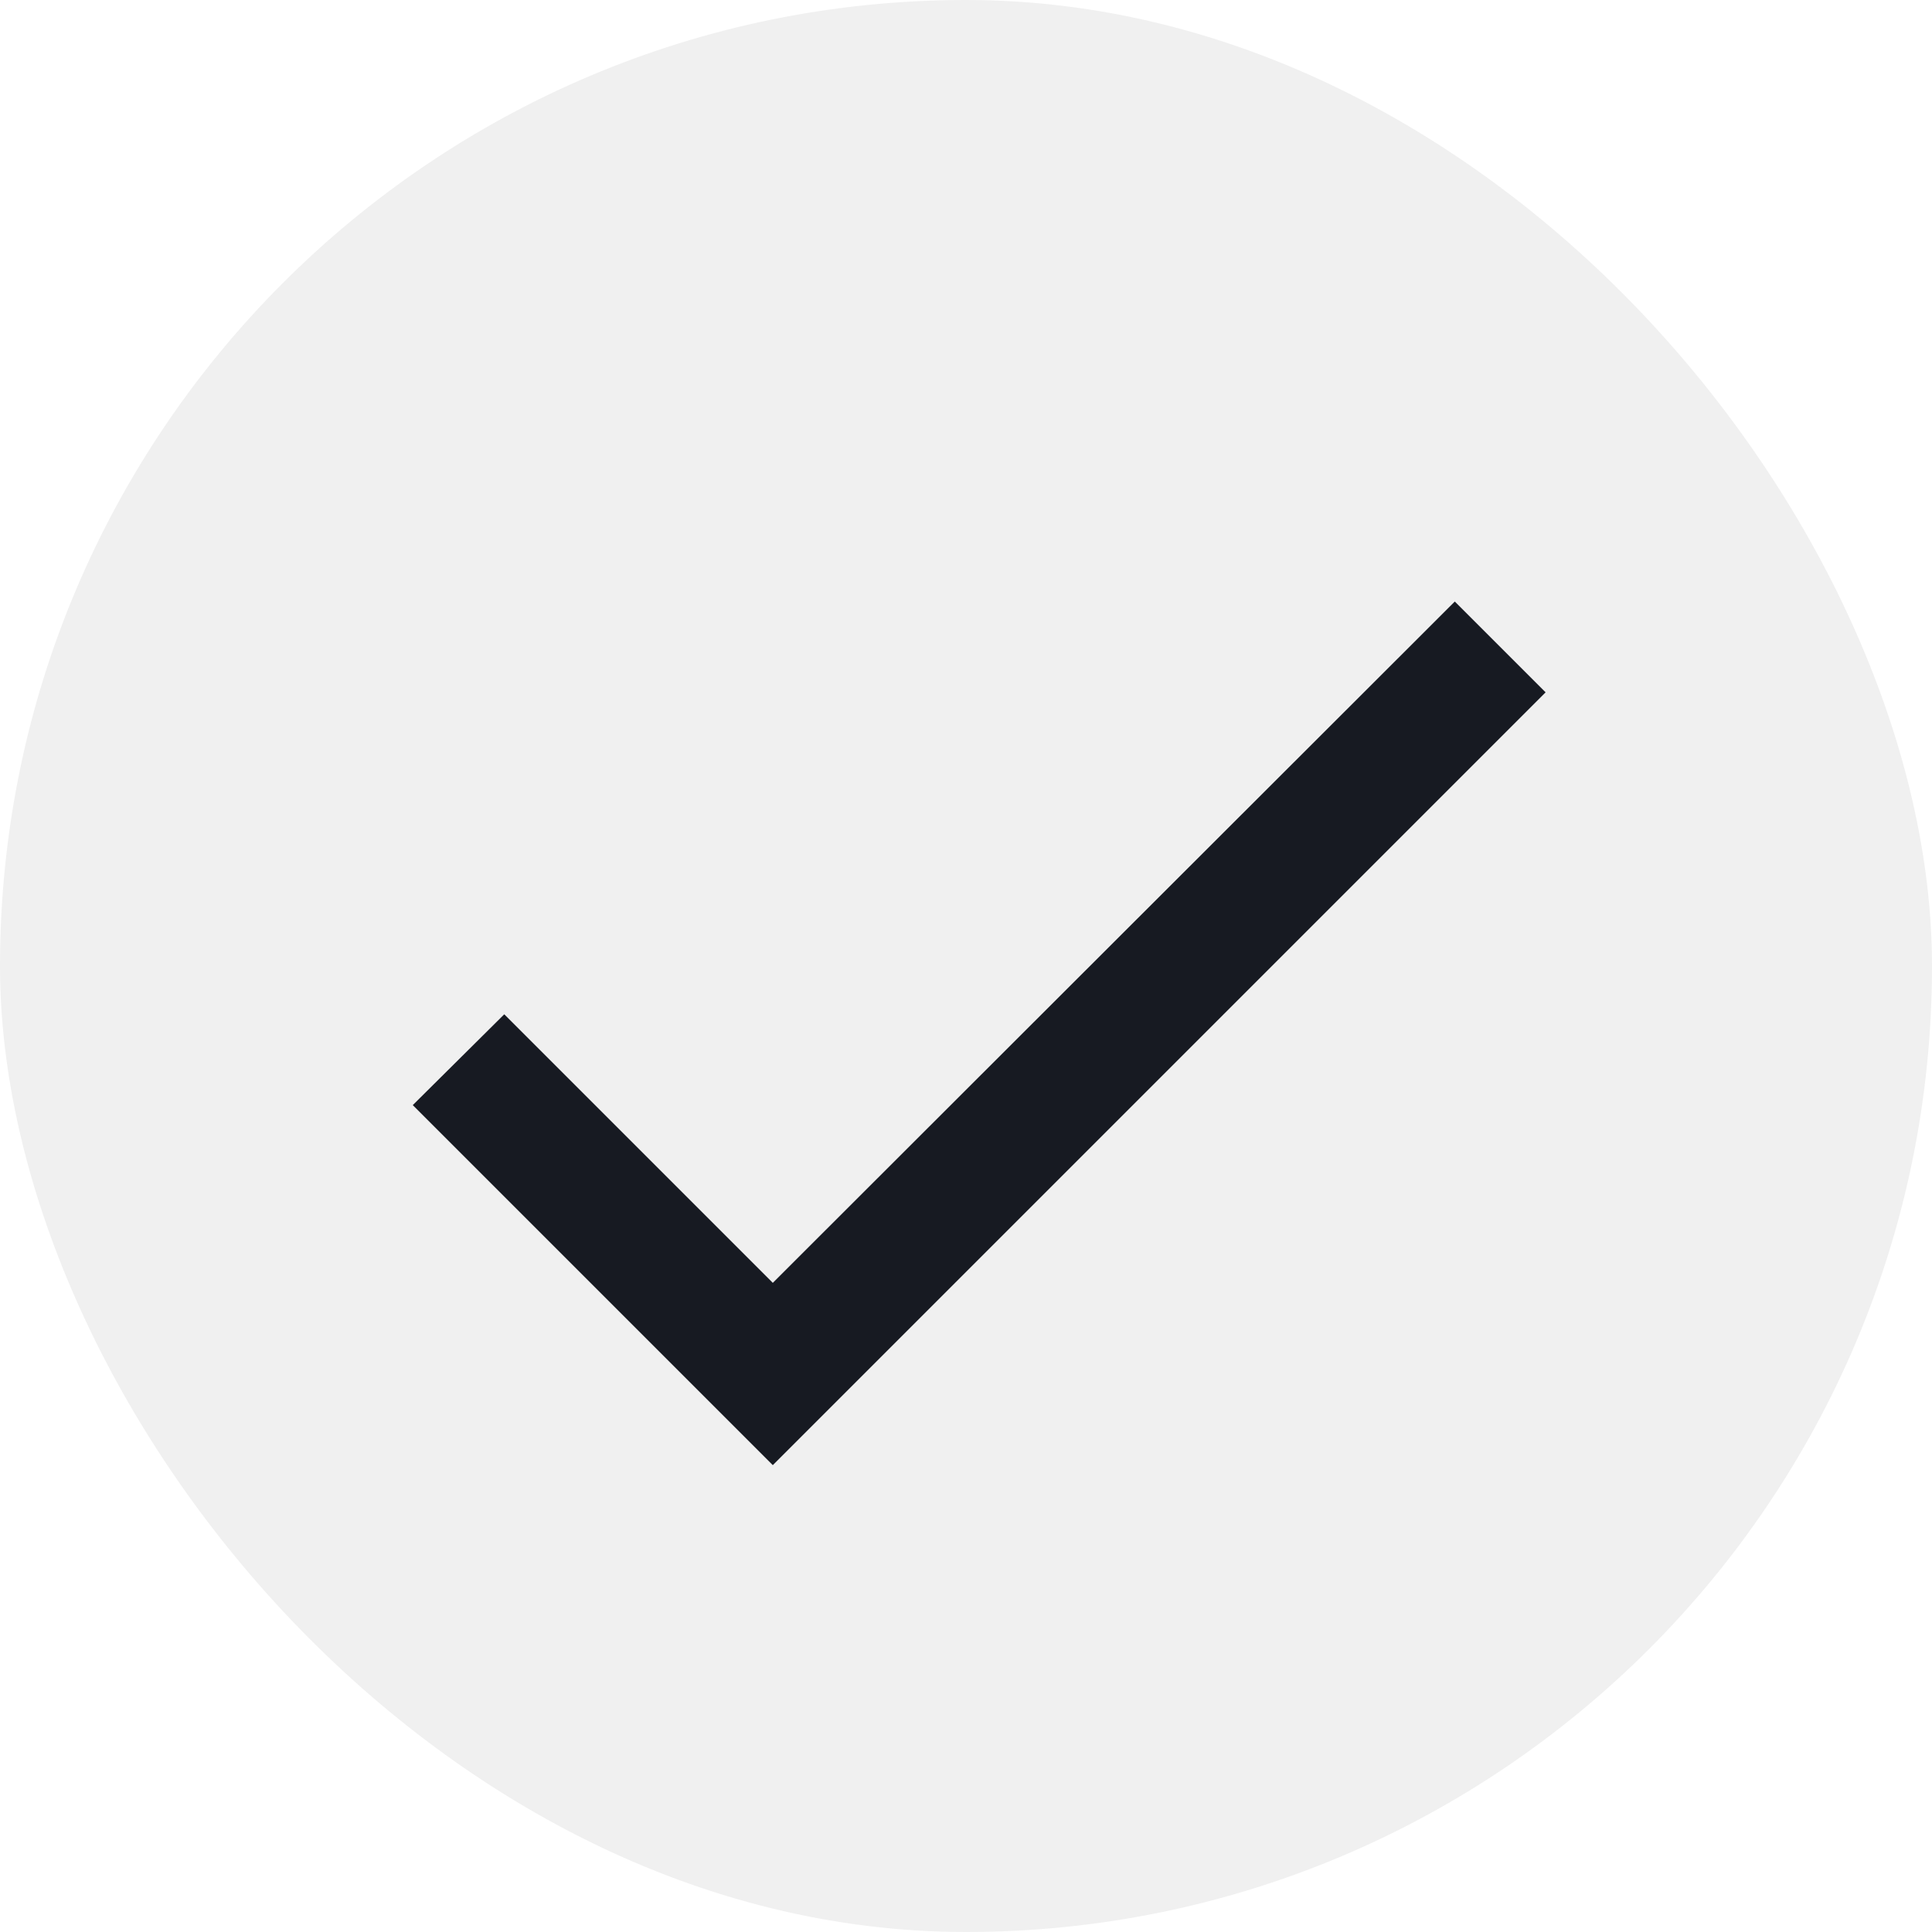 <svg width="20" height="20" viewBox="0 0 20 20" fill="none" xmlns="http://www.w3.org/2000/svg">
<rect width="20" height="20" rx="10" fill="black" fill-opacity="0.06"/>
<path d="M8 13.28L5.22 10.5L4.273 11.44L8 15.167L16 7.167L15.06 6.227L8 13.28Z" fill="#171A22"/>
</svg>
